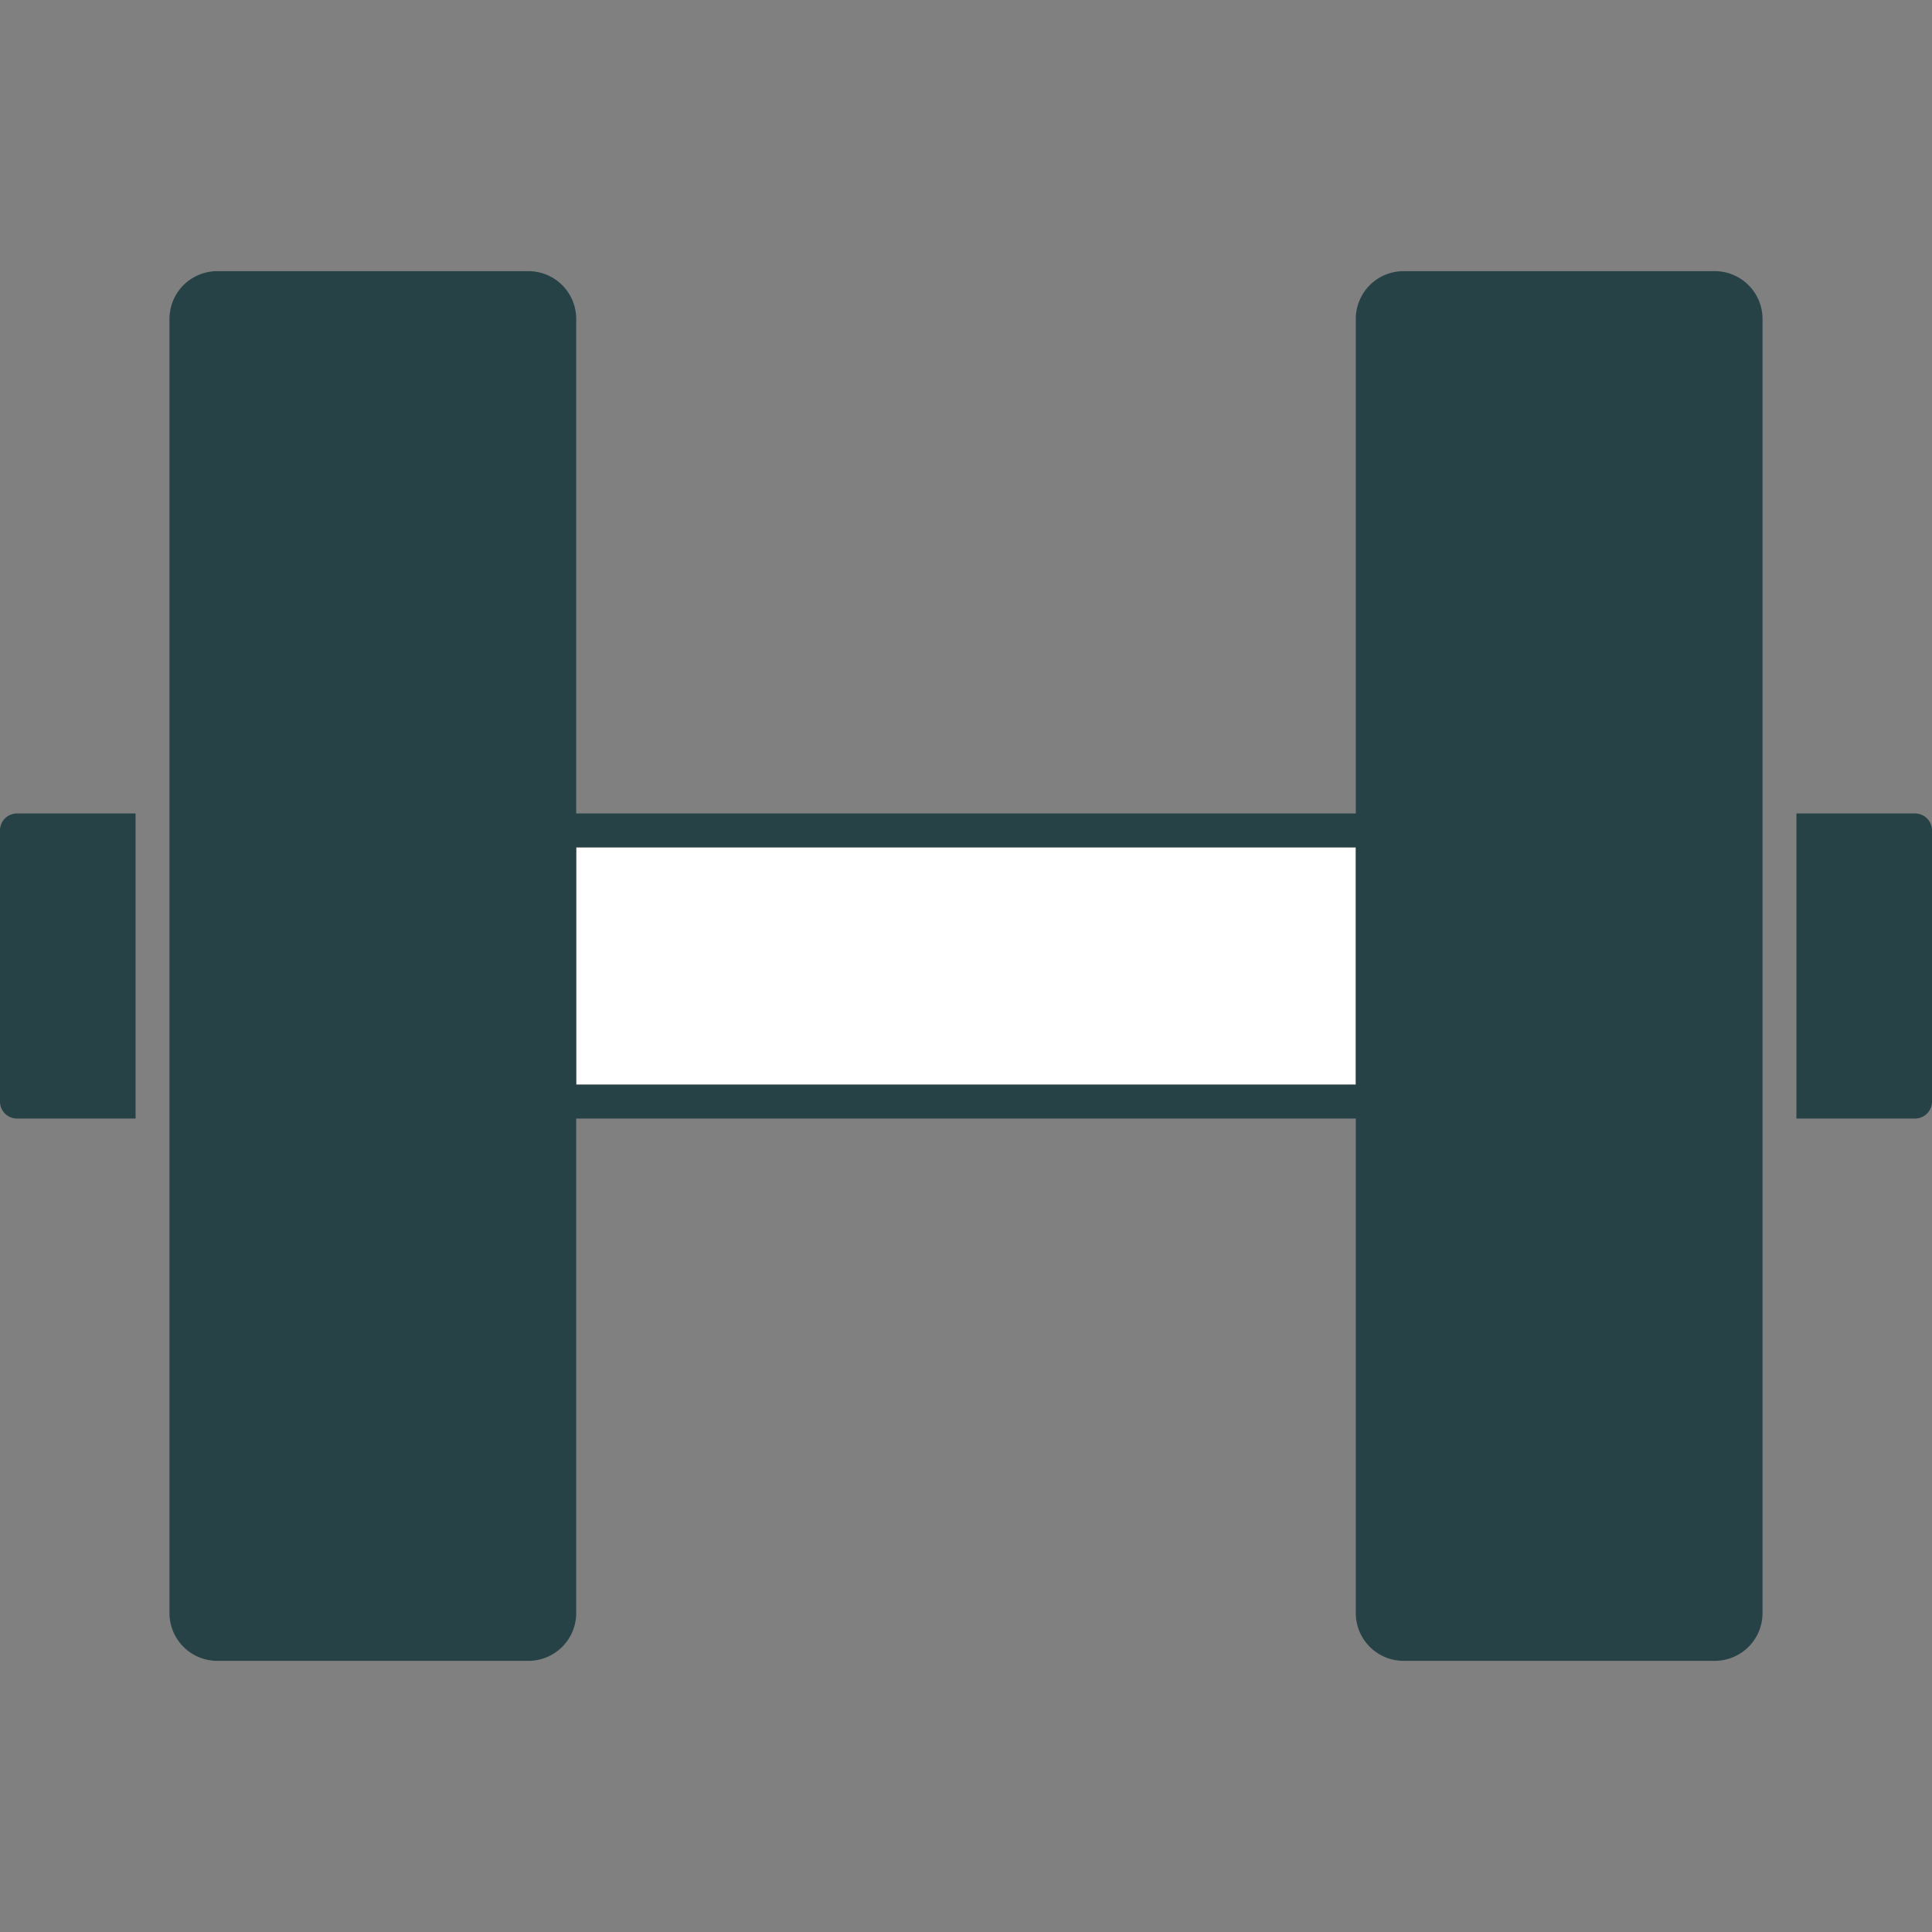 <svg id="Layer_1" data-name="Layer 1" xmlns="http://www.w3.org/2000/svg" viewBox="0 0 57 57"><rect x="0" y="0" width="57" height="57" fill="#808080" stroke="none"/><defs><style>.cls-1{fill:#fff;}.cls-2{fill:#274247;}</style></defs><title>Artboard 43</title><rect class="cls-1" x="17" y="25" width="23" height="7"/><path class="cls-2" d="M50.58,8H41.42A1.41,1.41,0,0,0,40,9.42V24H17V9.42A1.41,1.41,0,0,0,15.58,8H6.42A1.41,1.41,0,0,0,5,9.42V47.58A1.41,1.41,0,0,0,6.42,49h9.16A1.41,1.41,0,0,0,17,47.58V33H40V47.58A1.41,1.41,0,0,0,41.42,49h9.16A1.41,1.41,0,0,0,52,47.58V9.42A1.41,1.41,0,0,0,50.58,8ZM17,32V25H40v7Z"/><path class="cls-2" d="M56.5,24H53v9h3.5a.5.5,0,0,0,.5-.5v-8A.5.5,0,0,0,56.5,24Z"/><path class="cls-2" d="M0,24.5v8a.5.5,0,0,0,.5.5H4V24H.5A.5.5,0,0,0,0,24.5Z"/></svg>